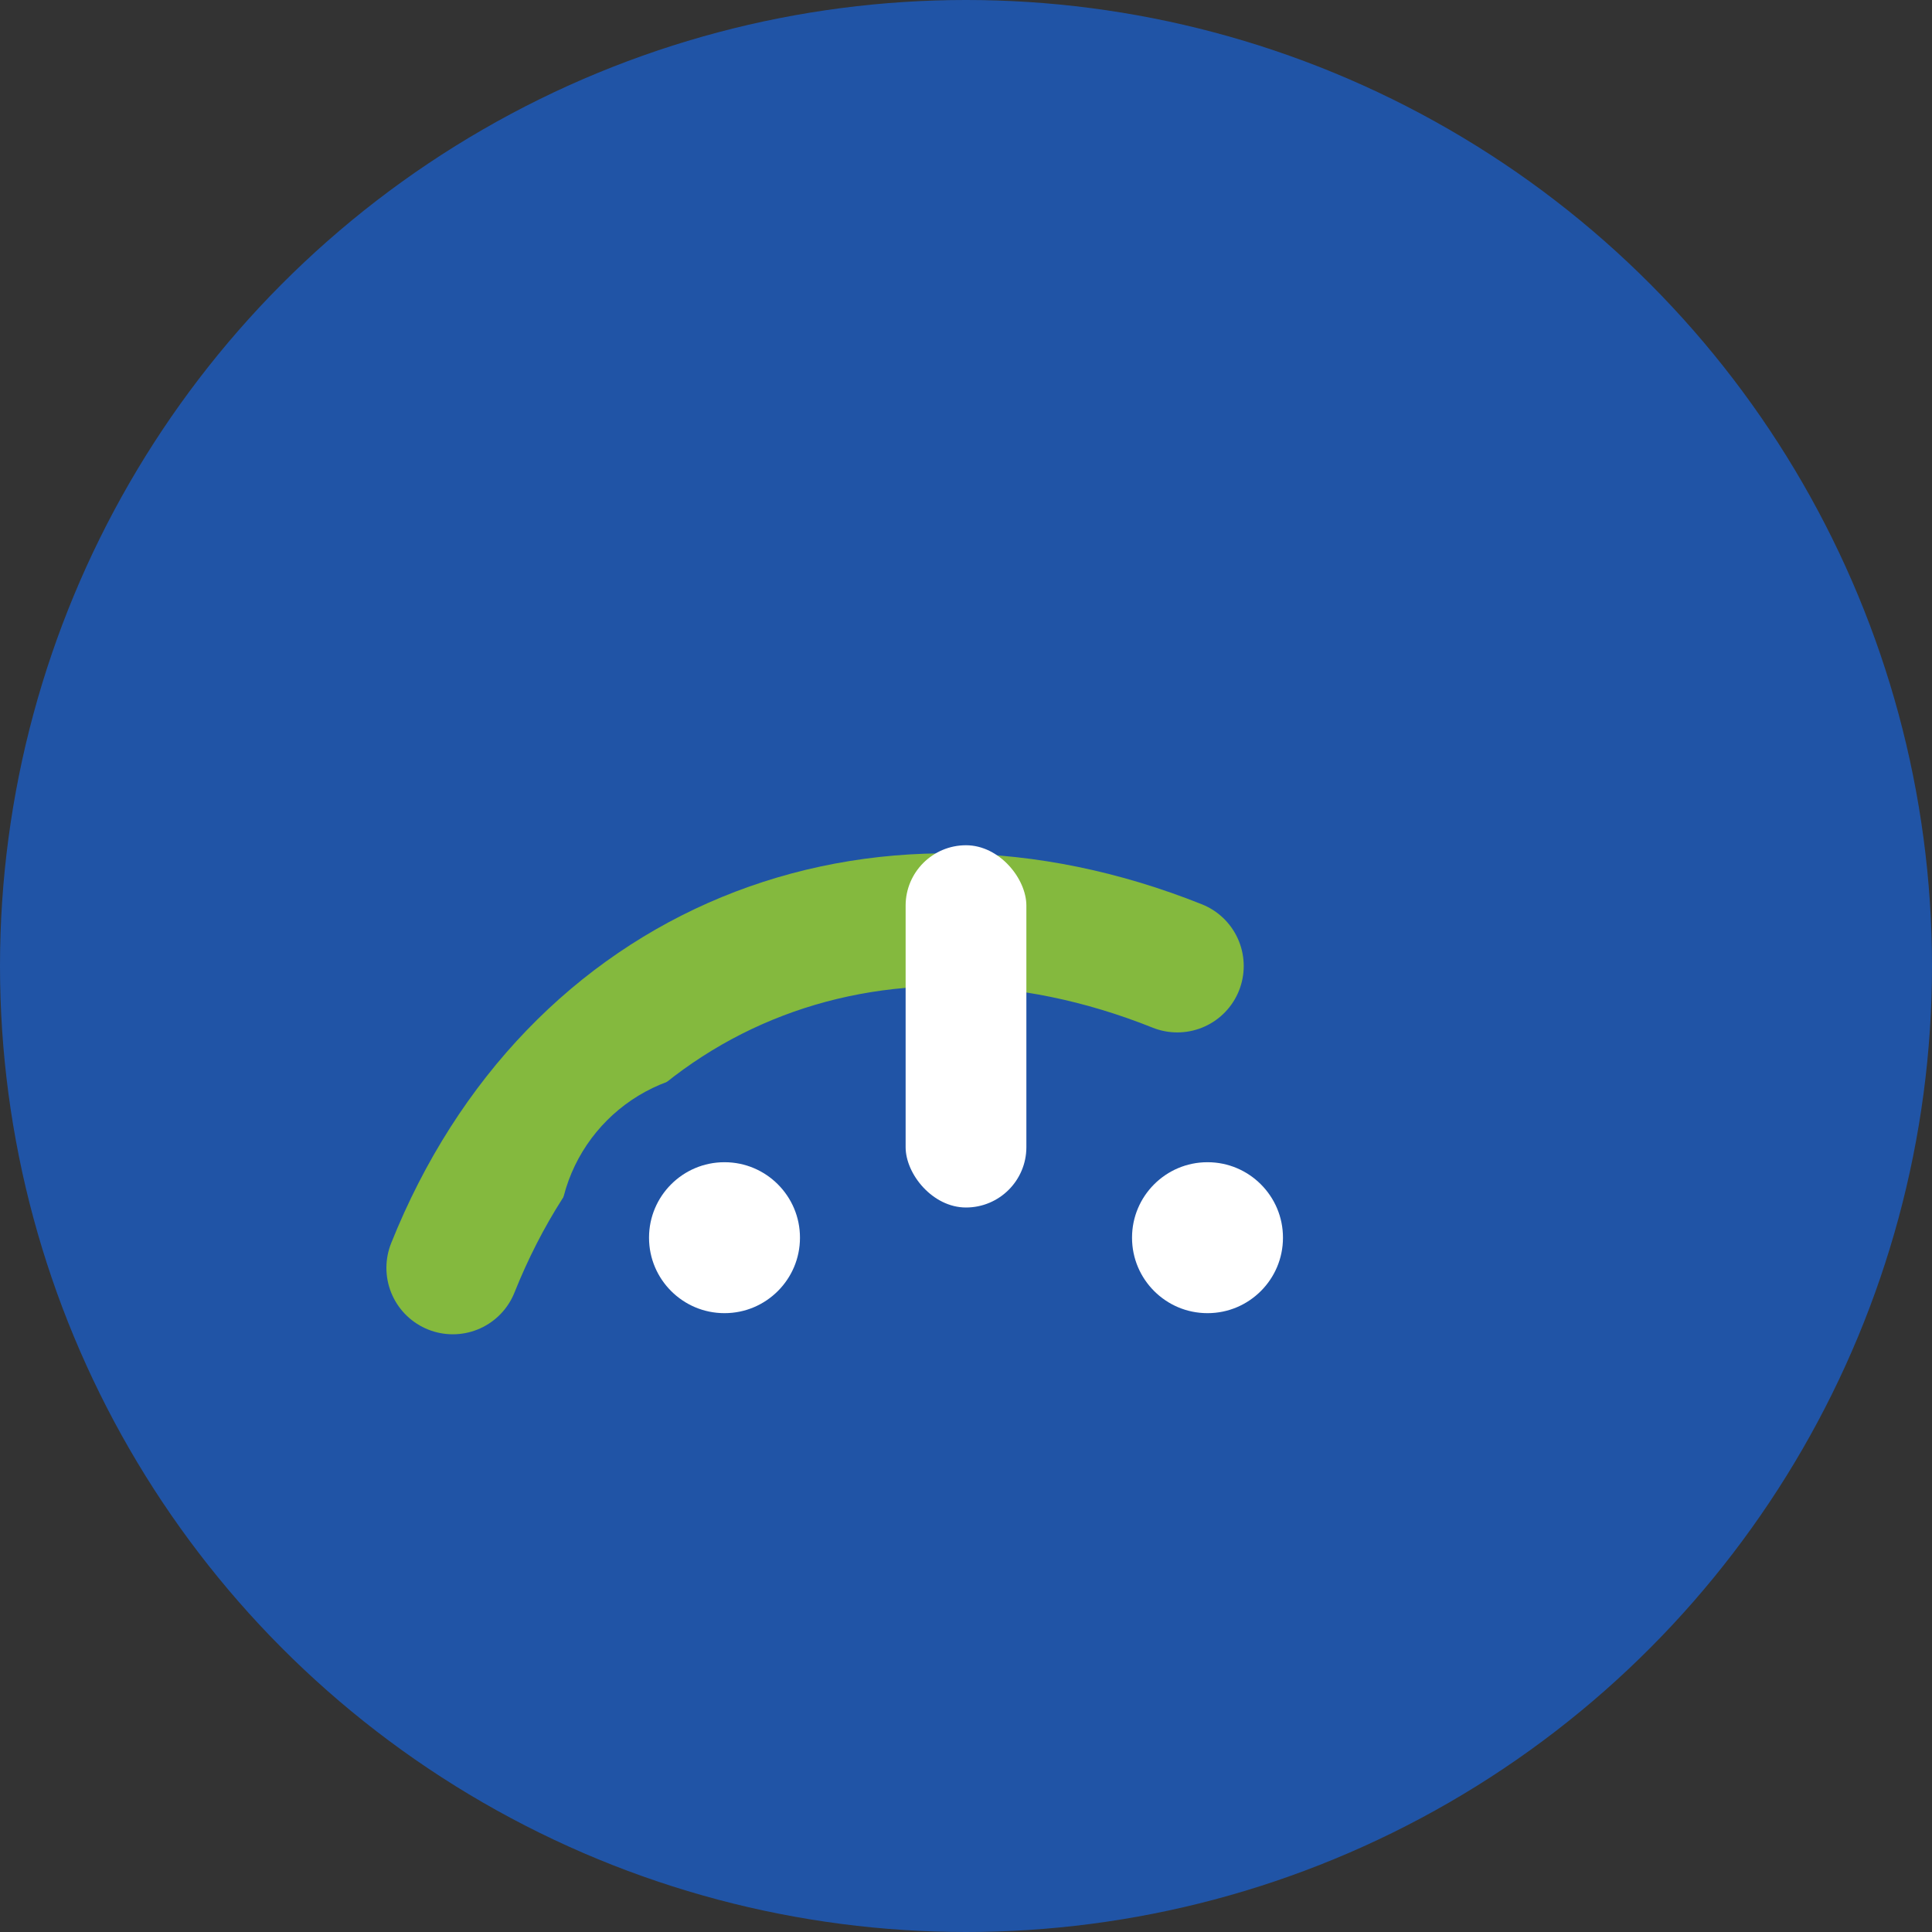 <?xml version="1.0" encoding="UTF-8"?>
<svg xmlns="http://www.w3.org/2000/svg" width="32" height="32" viewBox="0 0 32 32"><rect x="0" y="0" width="32" height="32" fill="#333333" stroke="none"/><circle cx="16" cy="16" r="16" fill="#2054A6"/><path d="M7.5 21c2-5 7-7 12-5" stroke="#84B93E" stroke-width="2.2" fill="none" stroke-linecap="round"/><circle cx="12" cy="20.5" r="2" fill="#FFFFFF" stroke="#2054A6" stroke-width="1.5"/><circle cx="20" cy="20.5" r="2" fill="#FFFFFF" stroke="#2054A6" stroke-width="1.5"/><rect x="15" y="14" width="2" height="6" rx="1" fill="#FFFFFF"/></svg>